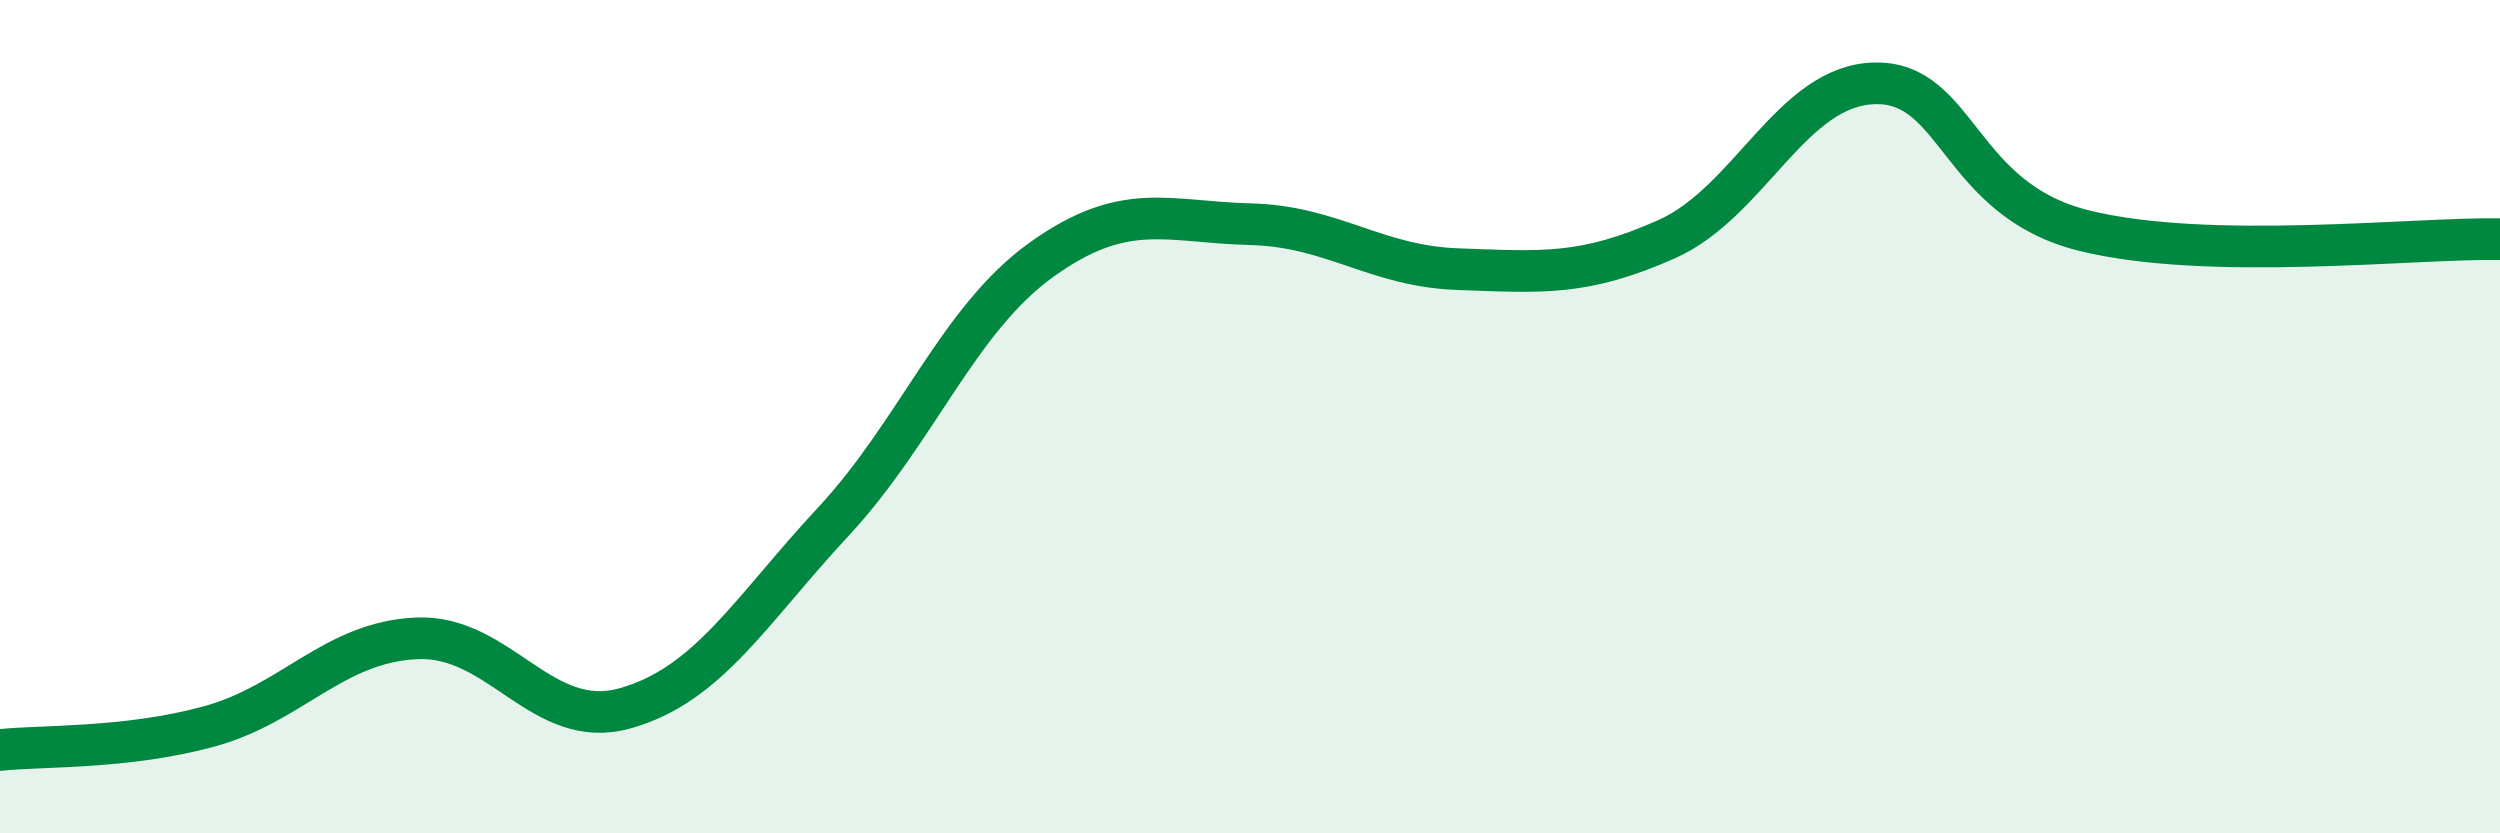 
    <svg width="60" height="20" viewBox="0 0 60 20" xmlns="http://www.w3.org/2000/svg">
      <path
        d="M 0,18 C 1,17.89 3,17.98 5,17.44 C 7,16.9 8,15.41 10,15.32 C 12,15.23 13,17.56 15,17 C 17,16.44 18,14.67 20,12.52 C 22,10.37 23,7.66 25,6.23 C 27,4.8 28,5.33 30,5.38 C 32,5.43 33,6.39 35,6.46 C 37,6.53 38,6.63 40,5.74 C 42,4.85 43,2.04 45,2 C 47,1.96 47,4.78 50,5.53 C 53,6.28 58,5.7 60,5.74L60 20L0 20Z"
        fill="#008740"
        opacity="0.1"
        stroke-linecap="round"
        stroke-linejoin="round"
      />
      <path
        d="M 0,18 C 1,17.89 3,17.98 5,17.44 C 7,16.9 8,15.41 10,15.32 C 12,15.23 13,17.56 15,17 C 17,16.44 18,14.67 20,12.52 C 22,10.37 23,7.66 25,6.23 C 27,4.8 28,5.33 30,5.38 C 32,5.43 33,6.39 35,6.46 C 37,6.53 38,6.63 40,5.74 C 42,4.85 43,2.04 45,2 C 47,1.96 47,4.78 50,5.53 C 53,6.28 58,5.7 60,5.74"
        stroke="#008740"
        stroke-width="1"
        fill="none"
        stroke-linecap="round"
        stroke-linejoin="round"
      />
    </svg>
  